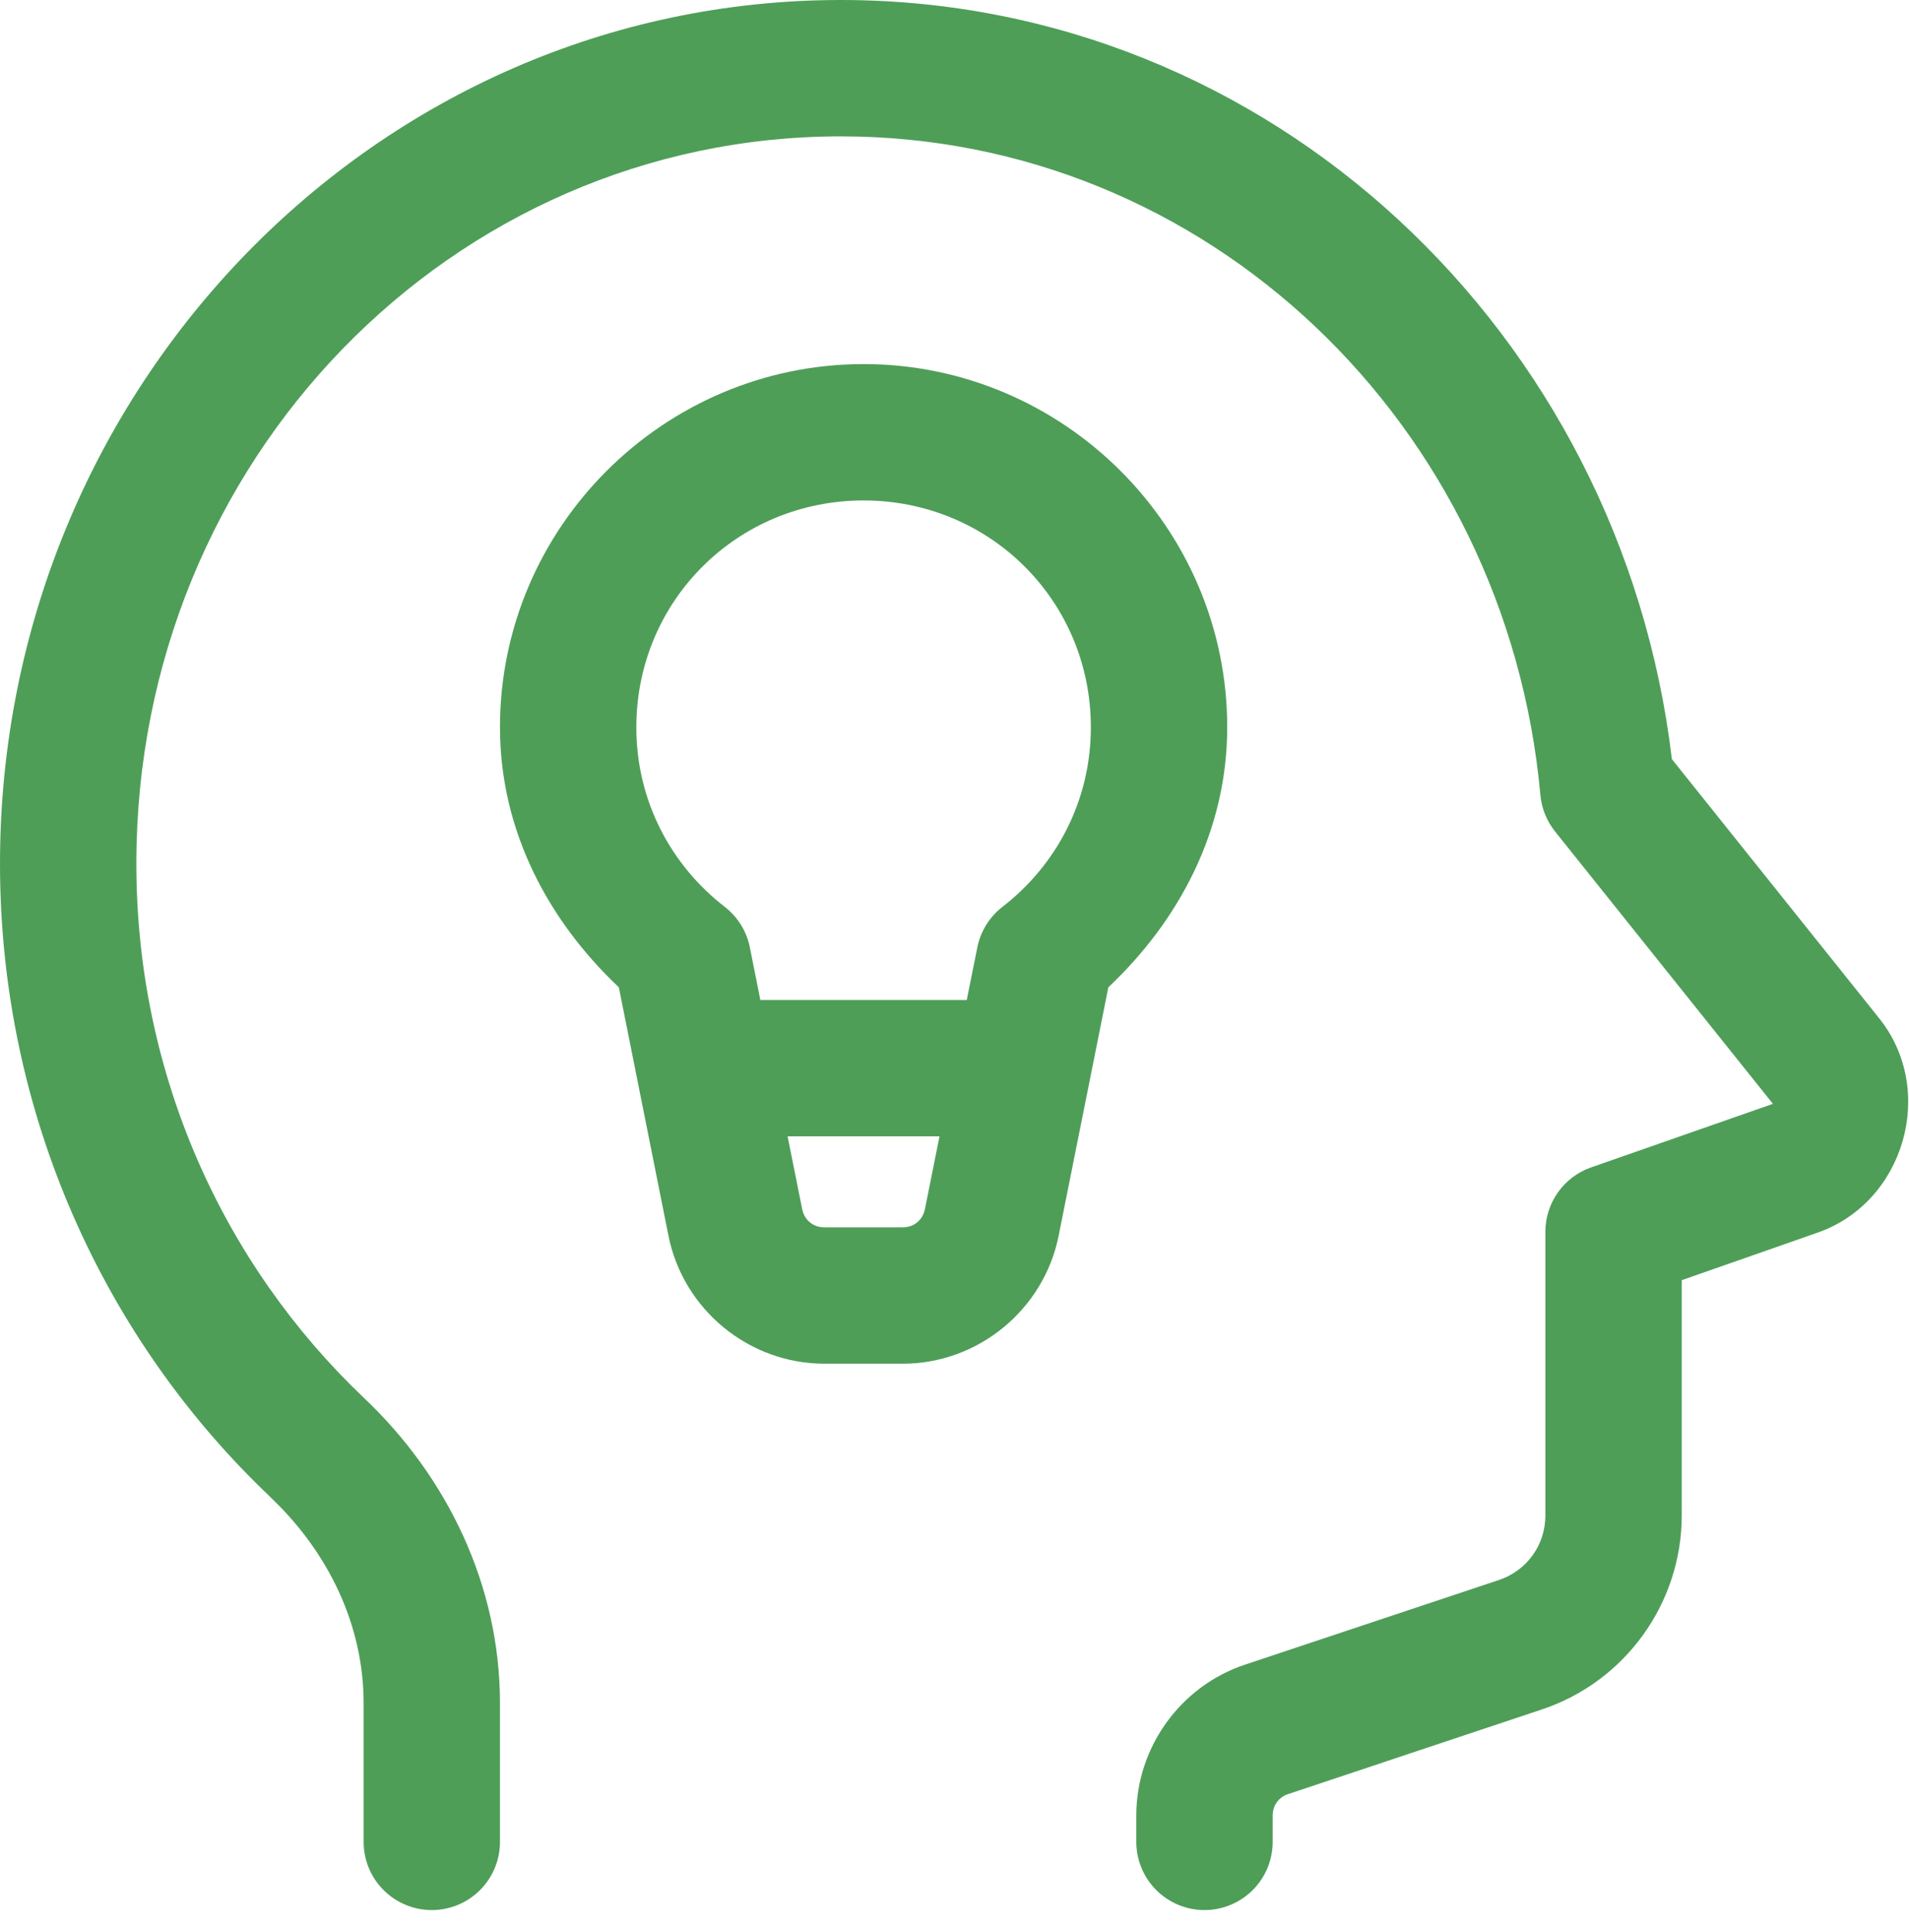 <svg xmlns="http://www.w3.org/2000/svg" width="84" height="85" viewBox="0 0 84 85" fill="none"><path d="M37 0C16.553 0 0 17.095 0 38C0 49.002 4.583 58.931 11.898 65.871V65.875C14.482 68.324 16 71.541 16 74.938V81C15.994 81.397 16.068 81.792 16.216 82.161C16.364 82.53 16.584 82.866 16.863 83.149C17.143 83.432 17.475 83.657 17.842 83.81C18.209 83.964 18.602 84.043 19 84.043C19.398 84.043 19.791 83.964 20.158 83.81C20.525 83.657 20.857 83.432 21.137 83.149C21.416 82.866 21.636 82.53 21.784 82.161C21.932 81.792 22.006 81.397 22 81V74.938C22 69.75 19.676 64.979 16.027 61.52C9.875 55.683 6 47.339 6 38C6 20.245 19.891 6 37 6C53.119 6 66.297 18.672 67.781 34.984C67.835 35.57 68.059 36.127 68.426 36.586L78.004 48.559C78.065 48.635 78.094 48.541 78 48.574L70.008 51.367C69.421 51.573 68.912 51.956 68.553 52.463C68.193 52.971 68 53.577 68 54.199V66.68C68 67.982 67.183 69.112 65.949 69.523L54.789 73.242C51.941 74.19 50 76.881 50 79.883V81C49.994 81.397 50.068 81.792 50.216 82.161C50.364 82.53 50.584 82.866 50.864 83.149C51.143 83.432 51.475 83.657 51.842 83.81C52.209 83.964 52.602 84.043 53 84.043C53.398 84.043 53.791 83.964 54.158 83.81C54.525 83.657 54.857 83.432 55.136 83.149C55.416 82.866 55.636 82.53 55.784 82.161C55.932 81.792 56.006 81.397 56 81V79.883C56 79.441 56.264 79.077 56.684 78.938L67.848 75.215C71.513 73.994 74 70.541 74 66.68V56.328L79.984 54.234C83.806 52.895 85.222 47.972 82.691 44.809L73.566 33.402C71.342 14.666 55.912 0 37 0ZM38 16.02C29.206 16.022 22 23.2 22 32C22 36.571 24.143 40.527 27.23 43.441L29.414 54.375C30.065 57.629 32.959 60.004 36.277 60.004H39.719C43.037 60.004 45.931 57.629 46.582 54.375L48.77 43.441C51.859 40.527 54 36.571 54 32C54 23.2 46.794 16.022 38 16.02ZM38 22.02C43.562 22.021 48 26.444 48 32C48 35.236 46.481 38.067 44.109 39.902C43.538 40.345 43.145 40.979 43.004 41.688L42.539 44H33.457L32.996 41.688C32.855 40.979 32.462 40.345 31.891 39.902C29.521 38.067 28 35.236 28 32C28 26.444 32.438 22.021 38 22.02ZM34.656 50H41.34L40.699 53.199C40.602 53.685 40.212 54.004 39.719 54.004H36.277C35.784 54.004 35.394 53.685 35.297 53.199L34.656 50Z" fill="#4E9E58"></path></svg>
